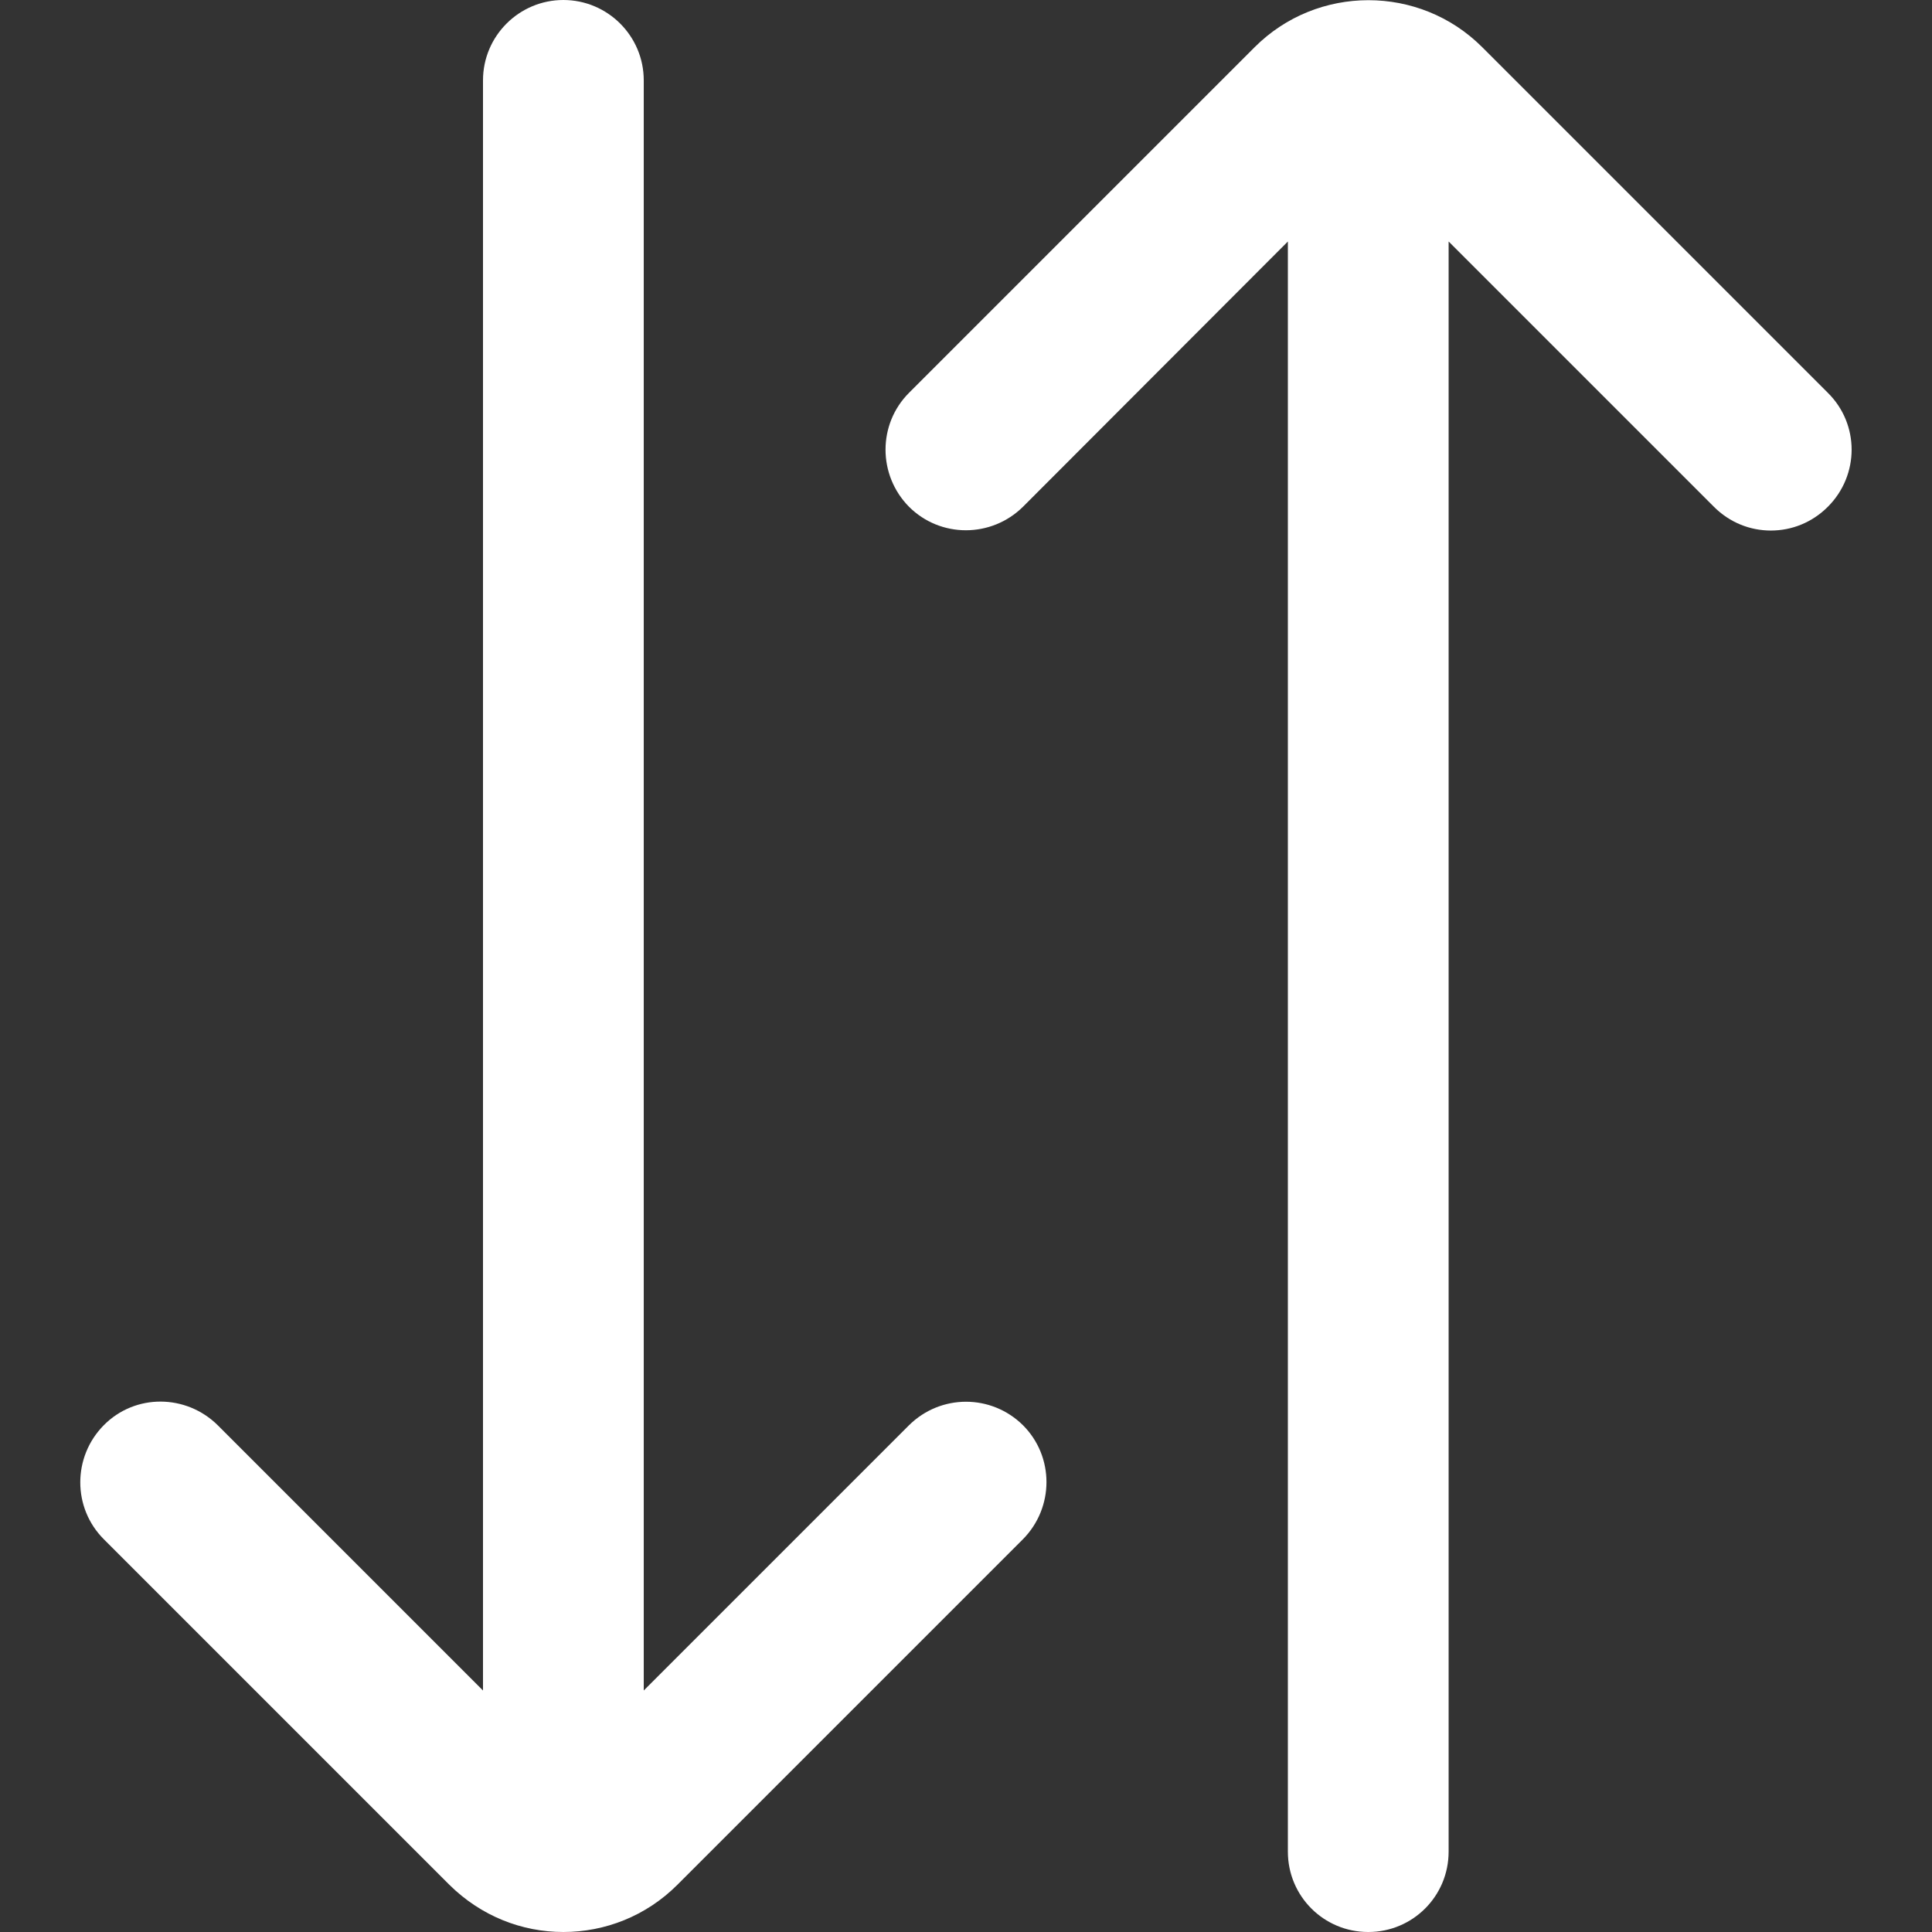 <?xml version="1.0" encoding="utf-8"?>
<!-- Generator: Adobe Illustrator 27.2.0, SVG Export Plug-In . SVG Version: 6.00 Build 0)  -->
<svg version="1.1" id="Layer_1" xmlns="http://www.w3.org/2000/svg" xmlns:xlink="http://www.w3.org/1999/xlink" x="0px" y="0px"
	 viewBox="0 0 512 512" style="enable-background:new 0 0 512 512;" xml:space="preserve">
<rect x="0" y="0" width="512" height="512" fill="#333333" stroke="none"/>
<style type="text/css">
	.st0{fill:#FFFFFF;}
</style>
<path class="st0" d="M271.1,377.7c8.3,8.3,8.3,21.8,0,30.2l-91.6,91.6c-8.3,8.3-19.2,12.5-30.2,12.5s-21.8-4.2-30.2-12.5l-91.6-91.6
	c-8.3-8.3-8.3-21.8,0-30.2s21.8-8.3,30.2,0L128,448V21.3C128,9.5,137.6,0,149.3,0s21.3,9.5,21.3,21.3V448l70.3-70.3
	C249.3,369.4,262.7,369.4,271.1,377.7L271.1,377.7z M484.4,104.1l-91.6-91.6c-16.6-16.6-43.7-16.6-60.3,0l-91.6,91.6
	c-8.3,8.3-8.3,21.8,0,30.2c8.3,8.3,21.8,8.3,30.2,0L341.3,64v426.7c0,11.8,9.5,21.3,21.3,21.3s21.3-9.5,21.3-21.3V64l70.3,70.3
	c4.2,4.2,9.6,6.3,15.1,6.3s10.9-2.1,15.1-6.3C492.8,125.9,492.8,112.4,484.4,104.1z"/>
</svg>
